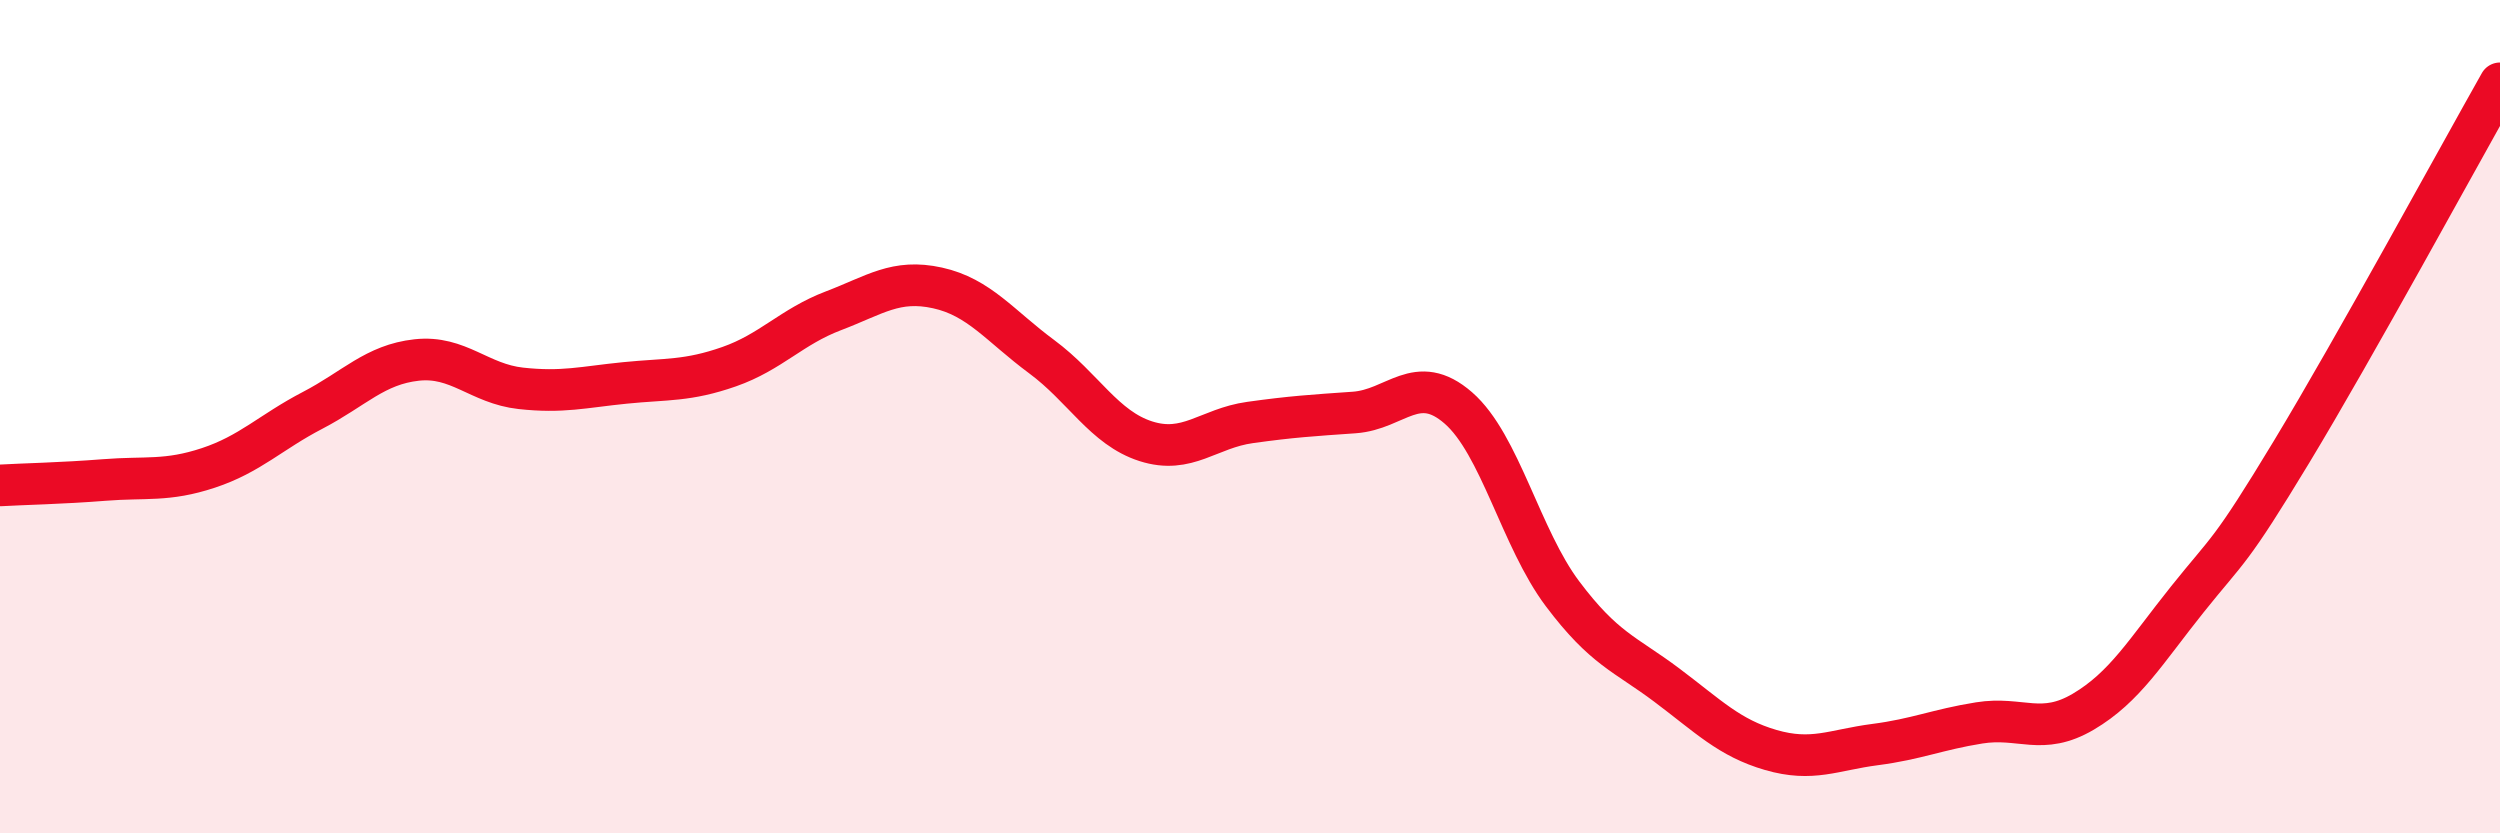 
    <svg width="60" height="20" viewBox="0 0 60 20" xmlns="http://www.w3.org/2000/svg">
      <path
        d="M 0,11.65 C 0.5,11.62 1.5,11.6 2.5,11.52 C 3.5,11.44 4,11.56 5,11.23 C 6,10.9 6.5,10.37 7.5,9.85 C 8.5,9.33 9,8.75 10,8.64 C 11,8.53 11.5,9.21 12.5,9.32 C 13.5,9.43 14,9.29 15,9.19 C 16,9.09 16.5,9.15 17.5,8.8 C 18.5,8.45 19,7.84 20,7.46 C 21,7.08 21.5,6.69 22.5,6.91 C 23.5,7.13 24,7.82 25,8.56 C 26,9.3 26.5,10.27 27.5,10.59 C 28.5,10.91 29,10.28 30,10.14 C 31,10 31.5,9.97 32.5,9.9 C 33.5,9.83 34,8.92 35,9.79 C 36,10.66 36.5,12.92 37.5,14.25 C 38.5,15.58 39,15.69 40,16.44 C 41,17.19 41.5,17.71 42.5,18 C 43.5,18.29 44,18 45,17.87 C 46,17.74 46.5,17.51 47.5,17.35 C 48.5,17.19 49,17.67 50,17.08 C 51,16.49 51.5,15.63 52.5,14.38 C 53.5,13.13 53.5,13.32 55,10.84 C 56.5,8.36 59,3.77 60,2L60 20L0 20Z"
        fill="#EB0A25"
        opacity="0.1"
        stroke-linecap="round"
        stroke-linejoin="round"
      />
      <path
        d="M 0,11.65 C 0.5,11.62 1.5,11.6 2.5,11.52 C 3.5,11.44 4,11.56 5,11.23 C 6,10.9 6.5,10.37 7.5,9.85 C 8.5,9.33 9,8.75 10,8.64 C 11,8.53 11.5,9.21 12.5,9.32 C 13.5,9.43 14,9.29 15,9.19 C 16,9.09 16.5,9.15 17.5,8.8 C 18.5,8.45 19,7.84 20,7.46 C 21,7.08 21.5,6.69 22.5,6.91 C 23.5,7.13 24,7.82 25,8.56 C 26,9.3 26.5,10.27 27.5,10.59 C 28.5,10.91 29,10.28 30,10.14 C 31,10 31.5,9.97 32.5,9.9 C 33.5,9.83 34,8.92 35,9.79 C 36,10.66 36.5,12.92 37.5,14.25 C 38.5,15.58 39,15.69 40,16.44 C 41,17.19 41.5,17.71 42.5,18 C 43.5,18.29 44,18 45,17.87 C 46,17.74 46.5,17.51 47.5,17.35 C 48.5,17.19 49,17.67 50,17.08 C 51,16.49 51.5,15.63 52.5,14.38 C 53.5,13.13 53.5,13.32 55,10.84 C 56.5,8.36 59,3.77 60,2"
        stroke="#EB0A25"
        stroke-width="1"
        fill="none"
        stroke-linecap="round"
        stroke-linejoin="round"
      />
    </svg>
  